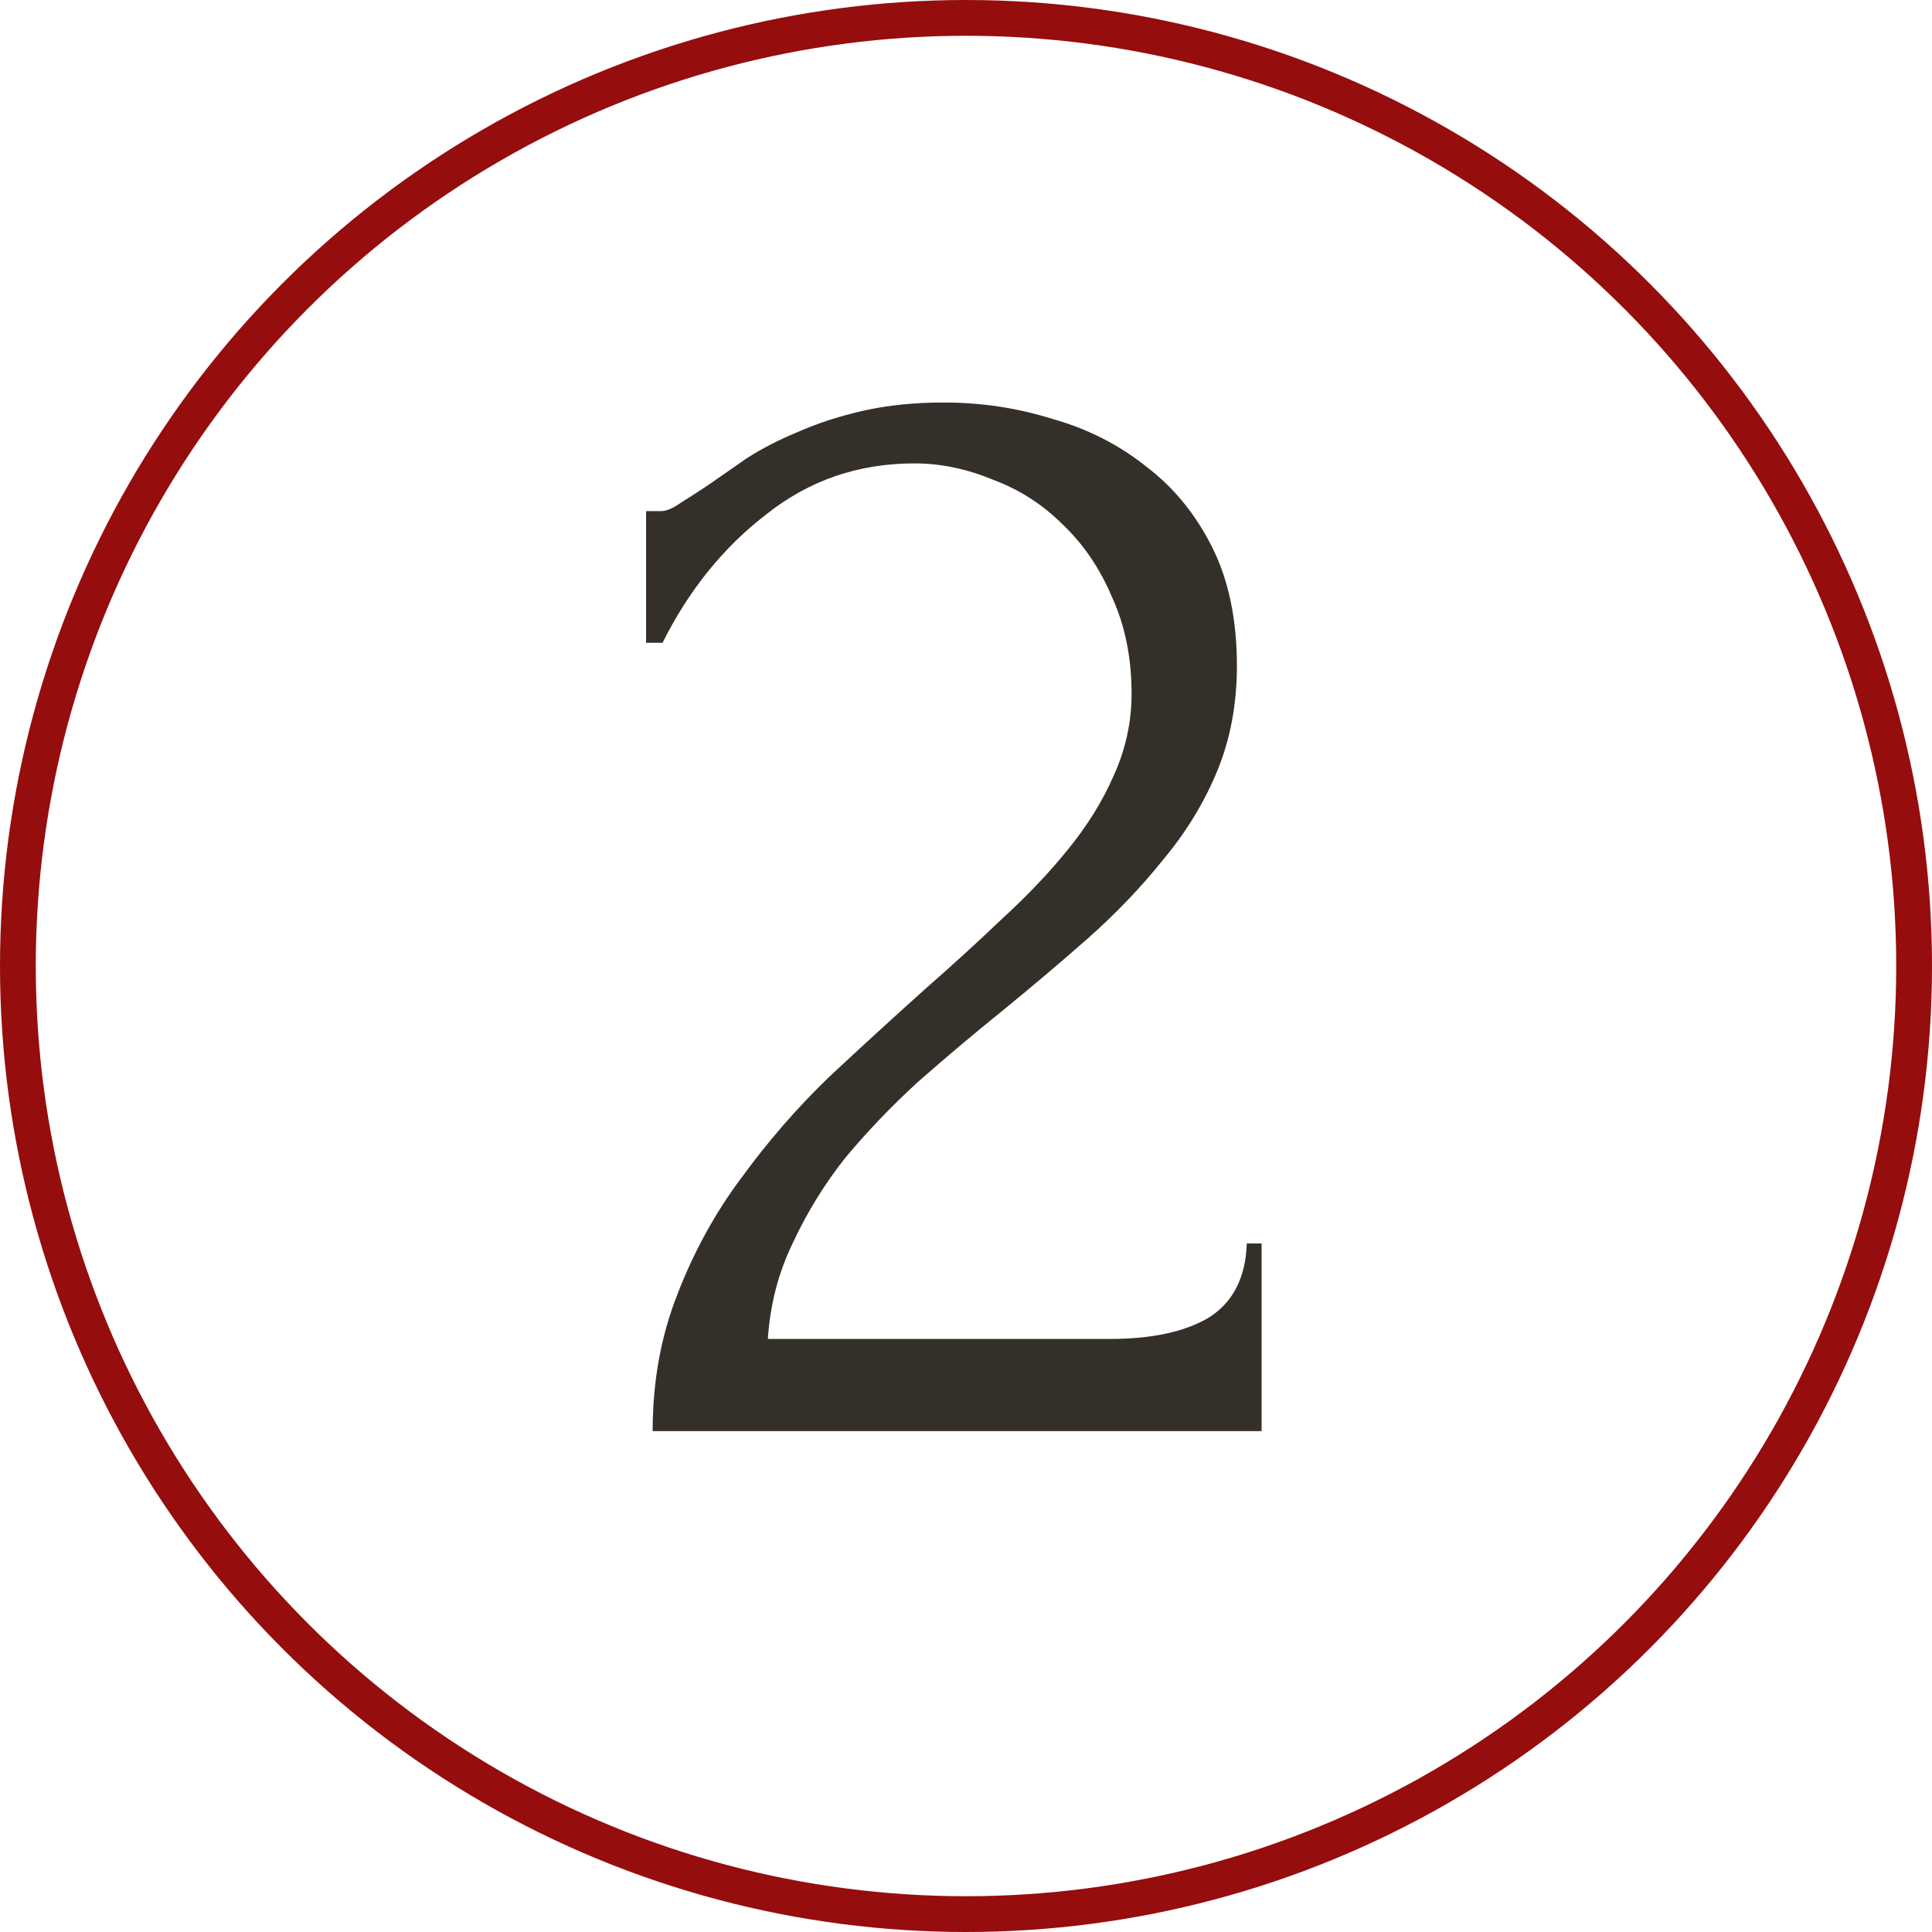 <?xml version="1.0" encoding="UTF-8"?> <svg xmlns="http://www.w3.org/2000/svg" width="54" height="54" viewBox="0 0 54 54" fill="none"><circle cx="27" cy="27" r="26.5" stroke="#960D0D"></circle><path d="M18.058 14.286H18.472C18.625 14.286 18.809 14.209 19.024 14.056C19.269 13.903 19.53 13.734 19.806 13.55C20.113 13.335 20.465 13.09 20.864 12.814C21.293 12.538 21.769 12.293 22.29 12.078C22.842 11.833 23.455 11.633 24.13 11.48C24.805 11.327 25.556 11.25 26.384 11.25C27.427 11.25 28.439 11.403 29.42 11.71C30.401 11.986 31.275 12.431 32.042 13.044C32.809 13.627 33.422 14.378 33.882 15.298C34.342 16.218 34.572 17.322 34.572 18.61C34.572 19.683 34.388 20.665 34.02 21.554C33.652 22.443 33.146 23.271 32.502 24.038C31.889 24.805 31.183 25.541 30.386 26.246C29.619 26.921 28.822 27.595 27.994 28.27C27.197 28.914 26.415 29.573 25.648 30.248C24.912 30.923 24.237 31.628 23.624 32.364C23.041 33.1 22.551 33.897 22.152 34.756C21.753 35.584 21.523 36.473 21.462 37.424H31.03C32.195 37.424 33.115 37.225 33.79 36.826C34.465 36.397 34.817 35.707 34.848 34.756H35.262V40H18.242C18.242 38.62 18.472 37.347 18.932 36.182C19.392 34.986 19.99 33.897 20.726 32.916C21.462 31.904 22.275 30.969 23.164 30.11C24.084 29.251 24.989 28.423 25.878 27.626C26.614 26.982 27.319 26.338 27.994 25.694C28.699 25.05 29.313 24.406 29.834 23.762C30.386 23.087 30.815 22.397 31.122 21.692C31.459 20.956 31.628 20.189 31.628 19.392C31.628 18.38 31.444 17.475 31.076 16.678C30.739 15.881 30.279 15.206 29.696 14.654C29.144 14.102 28.5 13.688 27.764 13.412C27.028 13.105 26.292 12.952 25.556 12.952C23.992 12.952 22.612 13.427 21.416 14.378C20.22 15.298 19.254 16.494 18.518 17.966H18.058V14.286Z" fill="#343029"></path></svg> 